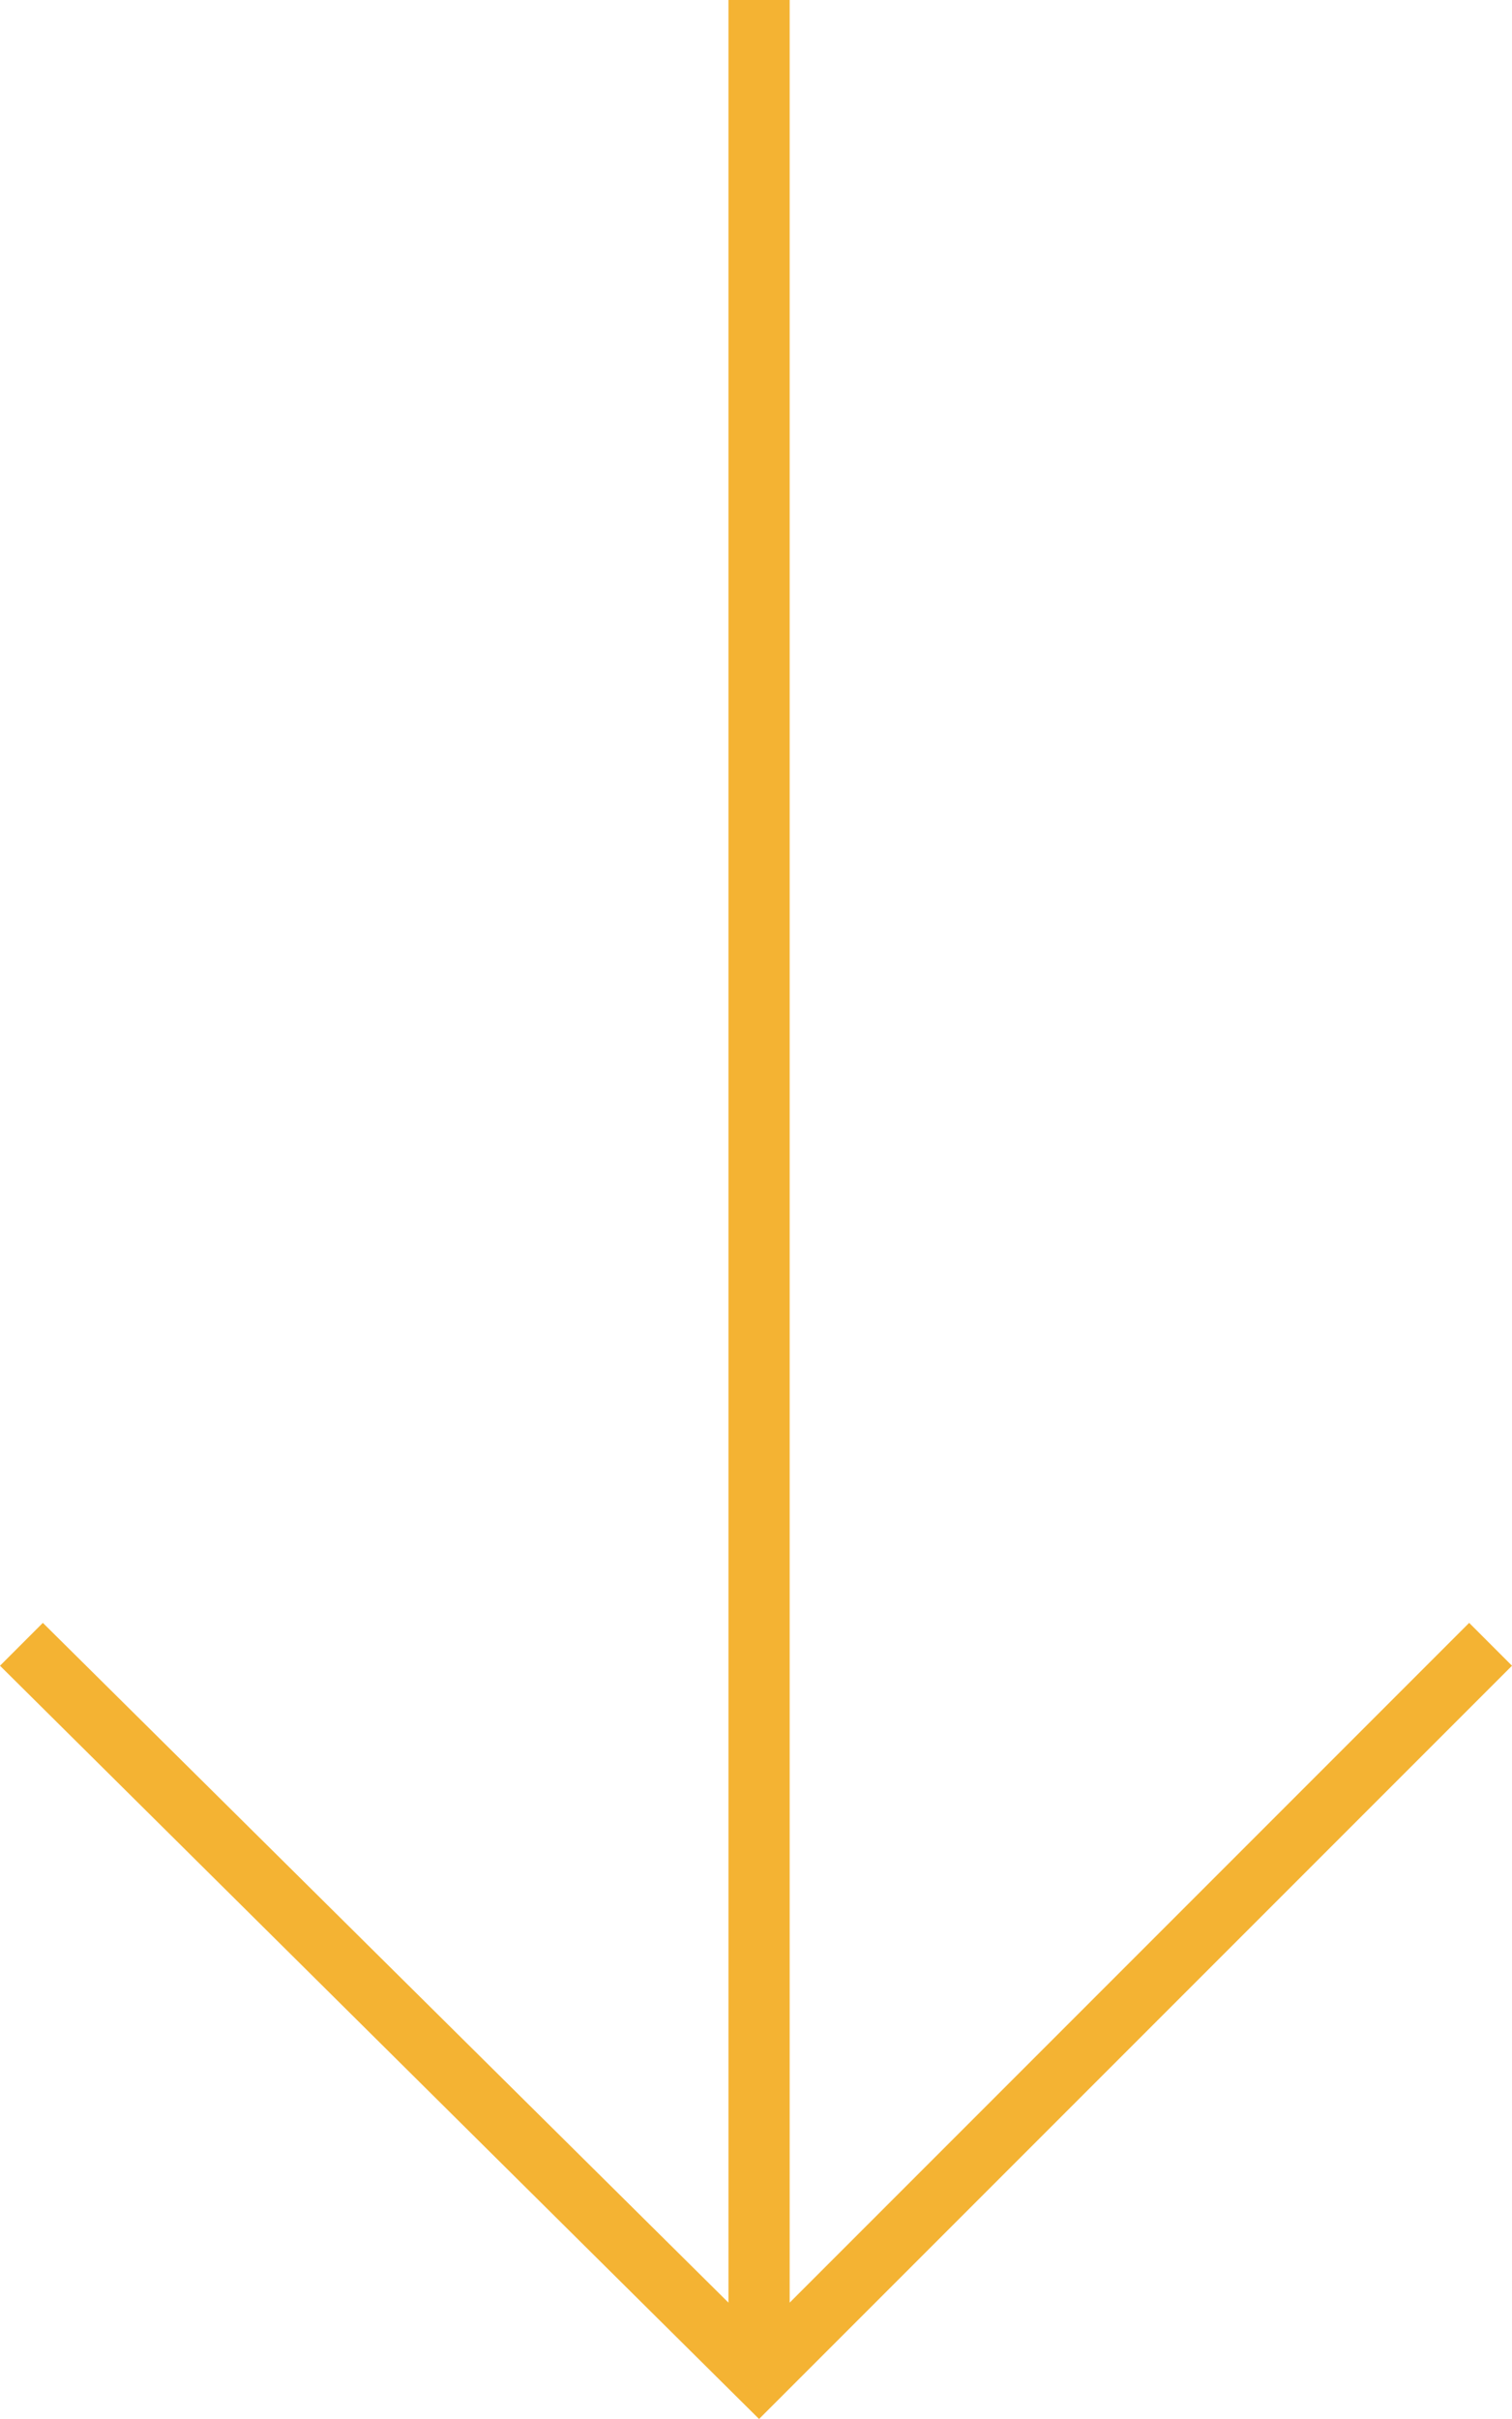 <?xml version="1.0" encoding="UTF-8"?>
<!-- Generator: Adobe Illustrator 28.0.0, SVG Export Plug-In . SVG Version: 6.00 Build 0)  -->
<svg xmlns="http://www.w3.org/2000/svg" xmlns:xlink="http://www.w3.org/1999/xlink" version="1.1" id="Layer_1" x="0px" y="0px" viewBox="0 0 24.7 39.5" style="enable-background:new 0 0 24.7 39.5;" xml:space="preserve">
<polygon style="fill:#F4B333;" points="0,27.2 0.7,26.5 11.9,37.6 11.9,0 12.9,0 12.9,37.6 24,26.5 24.7,27.2 12.4,39.5 "></polygon>
</svg>
